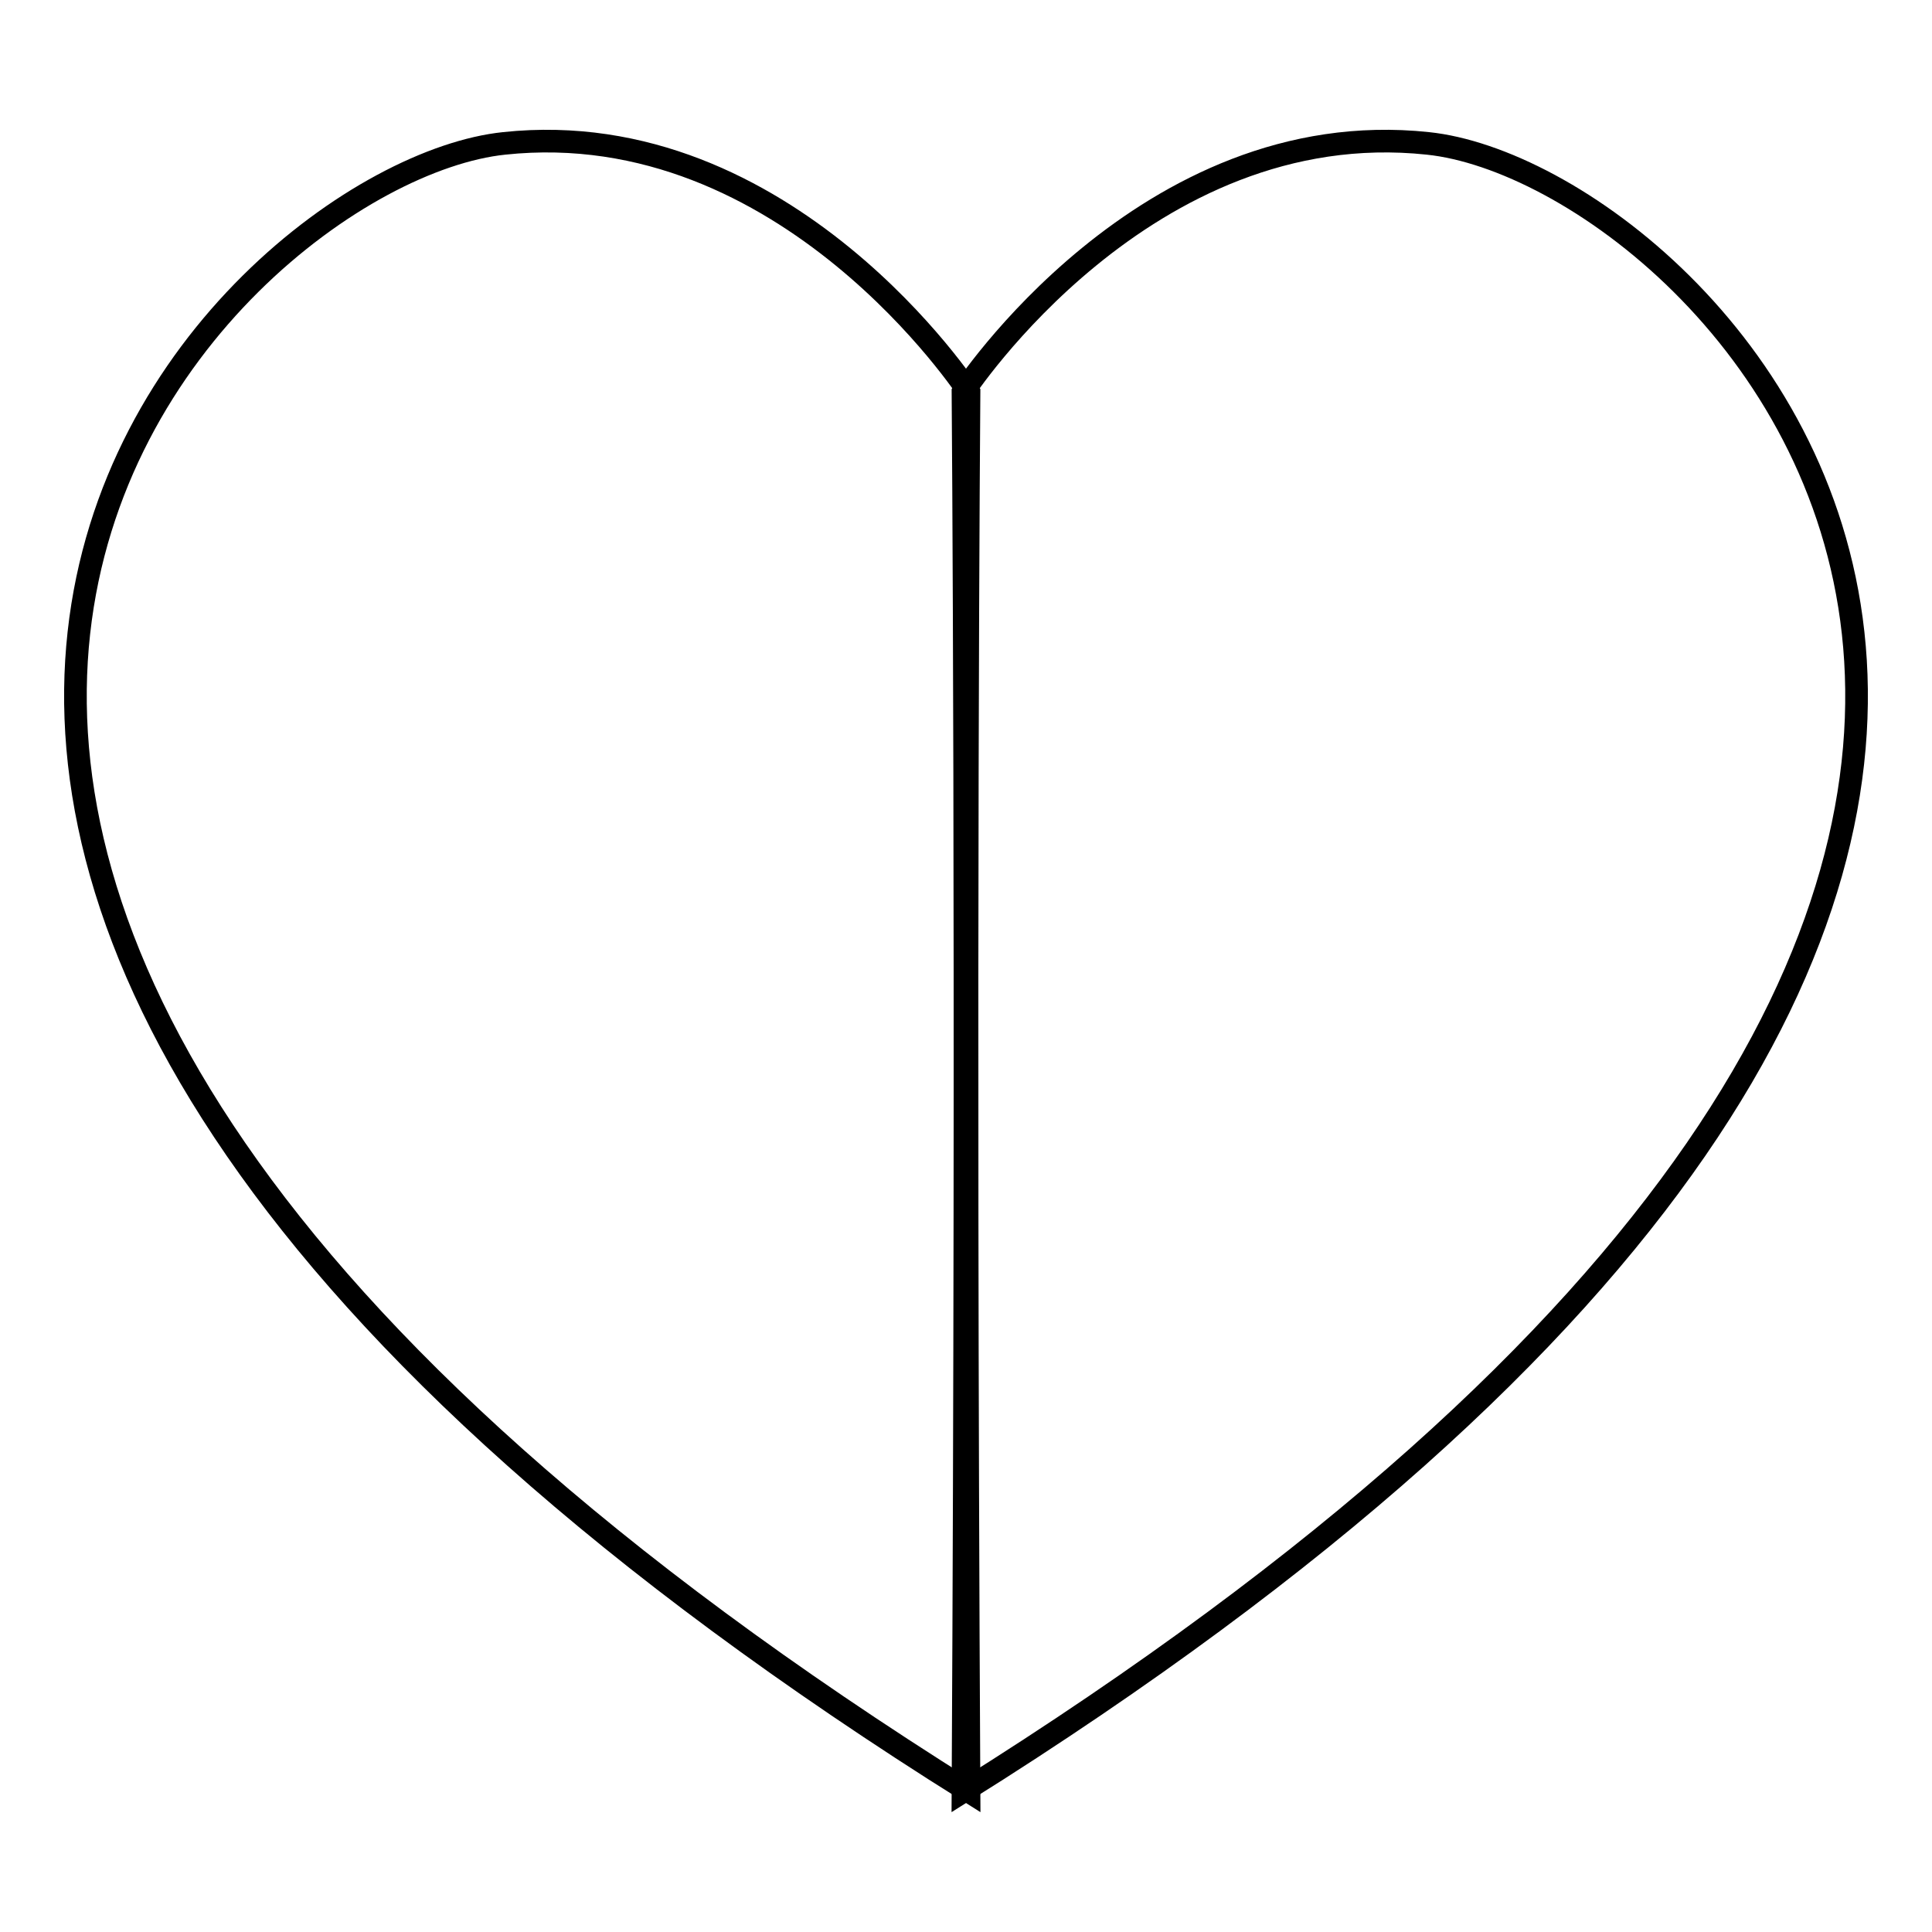 <?xml version="1.0" encoding="utf-8"?>
<!-- Svg Vector Icons : http://www.onlinewebfonts.com/icon -->
<!DOCTYPE svg PUBLIC "-//W3C//DTD SVG 1.1//EN" "http://www.w3.org/Graphics/SVG/1.1/DTD/svg11.dtd">
<svg version="1.1" xmlns="http://www.w3.org/2000/svg" xmlns:xlink="http://www.w3.org/1999/xlink" x="0px" y="0px" viewBox="0 0 256 256" enable-background="new 0 0 256 256" xml:space="preserve">
<g><g><path stroke-width="3" fill-opacity="0" stroke="#000000"  d="M128.4,52c0,0-24.1-37-61.6-33c-37.5,3.9-133.3,96.3,61.6,218.4C127.8,124.8,128.4,52,128.4,52z"/><path stroke-width="3" fill-opacity="0" stroke="#000000"  d="M127.6,52c0,0,24.1-37,61.6-33c37.5,3.9,133.3,96.3-61.6,218.4C128.2,124.8,127.6,52,127.6,52z"/></g></g>
</svg>